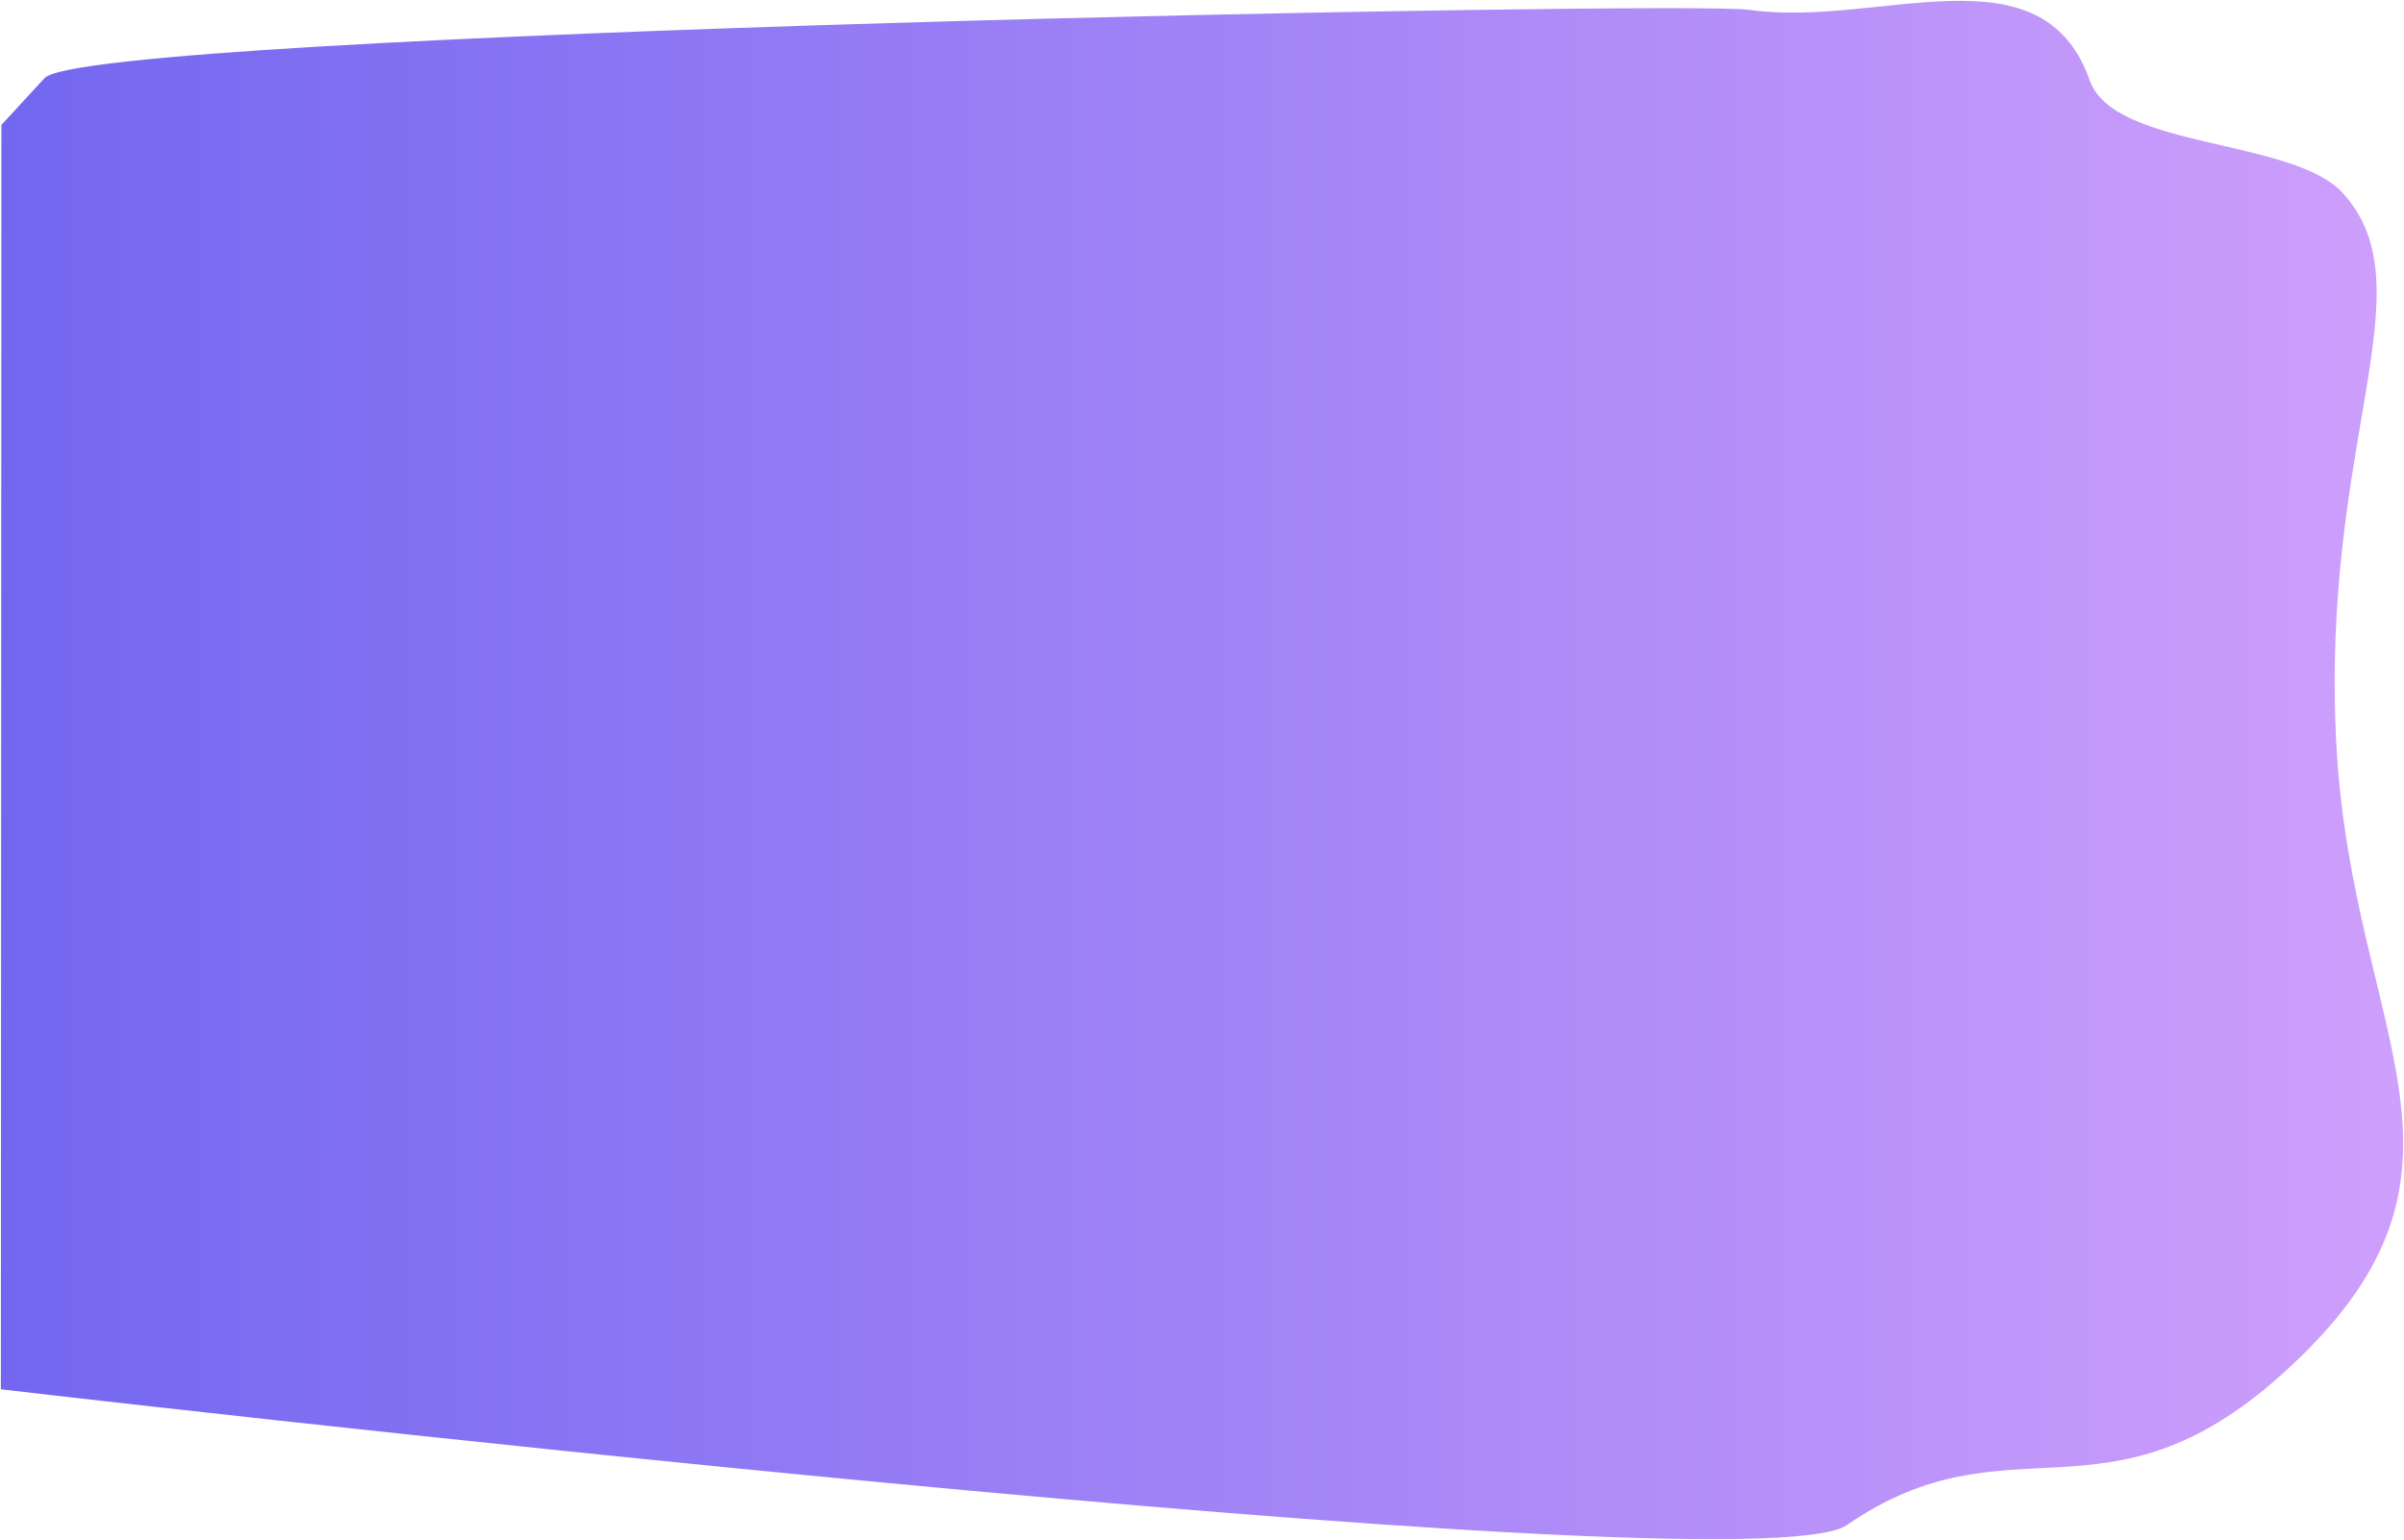 <?xml version="1.0" encoding="UTF-8"?> <svg xmlns="http://www.w3.org/2000/svg" width="2216" height="1420" viewBox="0 0 2216 1420" fill="none"> <path d="M41.098 72.017C80.74 29.045 1554.06 0.66 1611.94 9.025C1730.86 26.282 1881.98 -51.601 1926.34 74.183C1948.8 137.768 2113.98 127.263 2159.96 178.361C2239.24 266.485 2138.65 407.623 2153.64 686.648C2168.34 959.807 2311.43 1080.57 2103.14 1267.53C1940.69 1413.35 1851.77 1303.09 1702.4 1406.28C1610.95 1469.43 0.795 1281.06 0.795 1281.06L1.297 115.16L41.098 72.017Z" fill="url(#paint0_linear)"></path> <defs> <linearGradient id="paint0_linear" x1="2215.21" y1="710" x2="0.795" y2="710" gradientUnits="userSpaceOnUse"> <stop stop-color="#CE9FFC"></stop> <stop offset="1" stop-color="#7367F0"></stop> </linearGradient> </defs> </svg> 